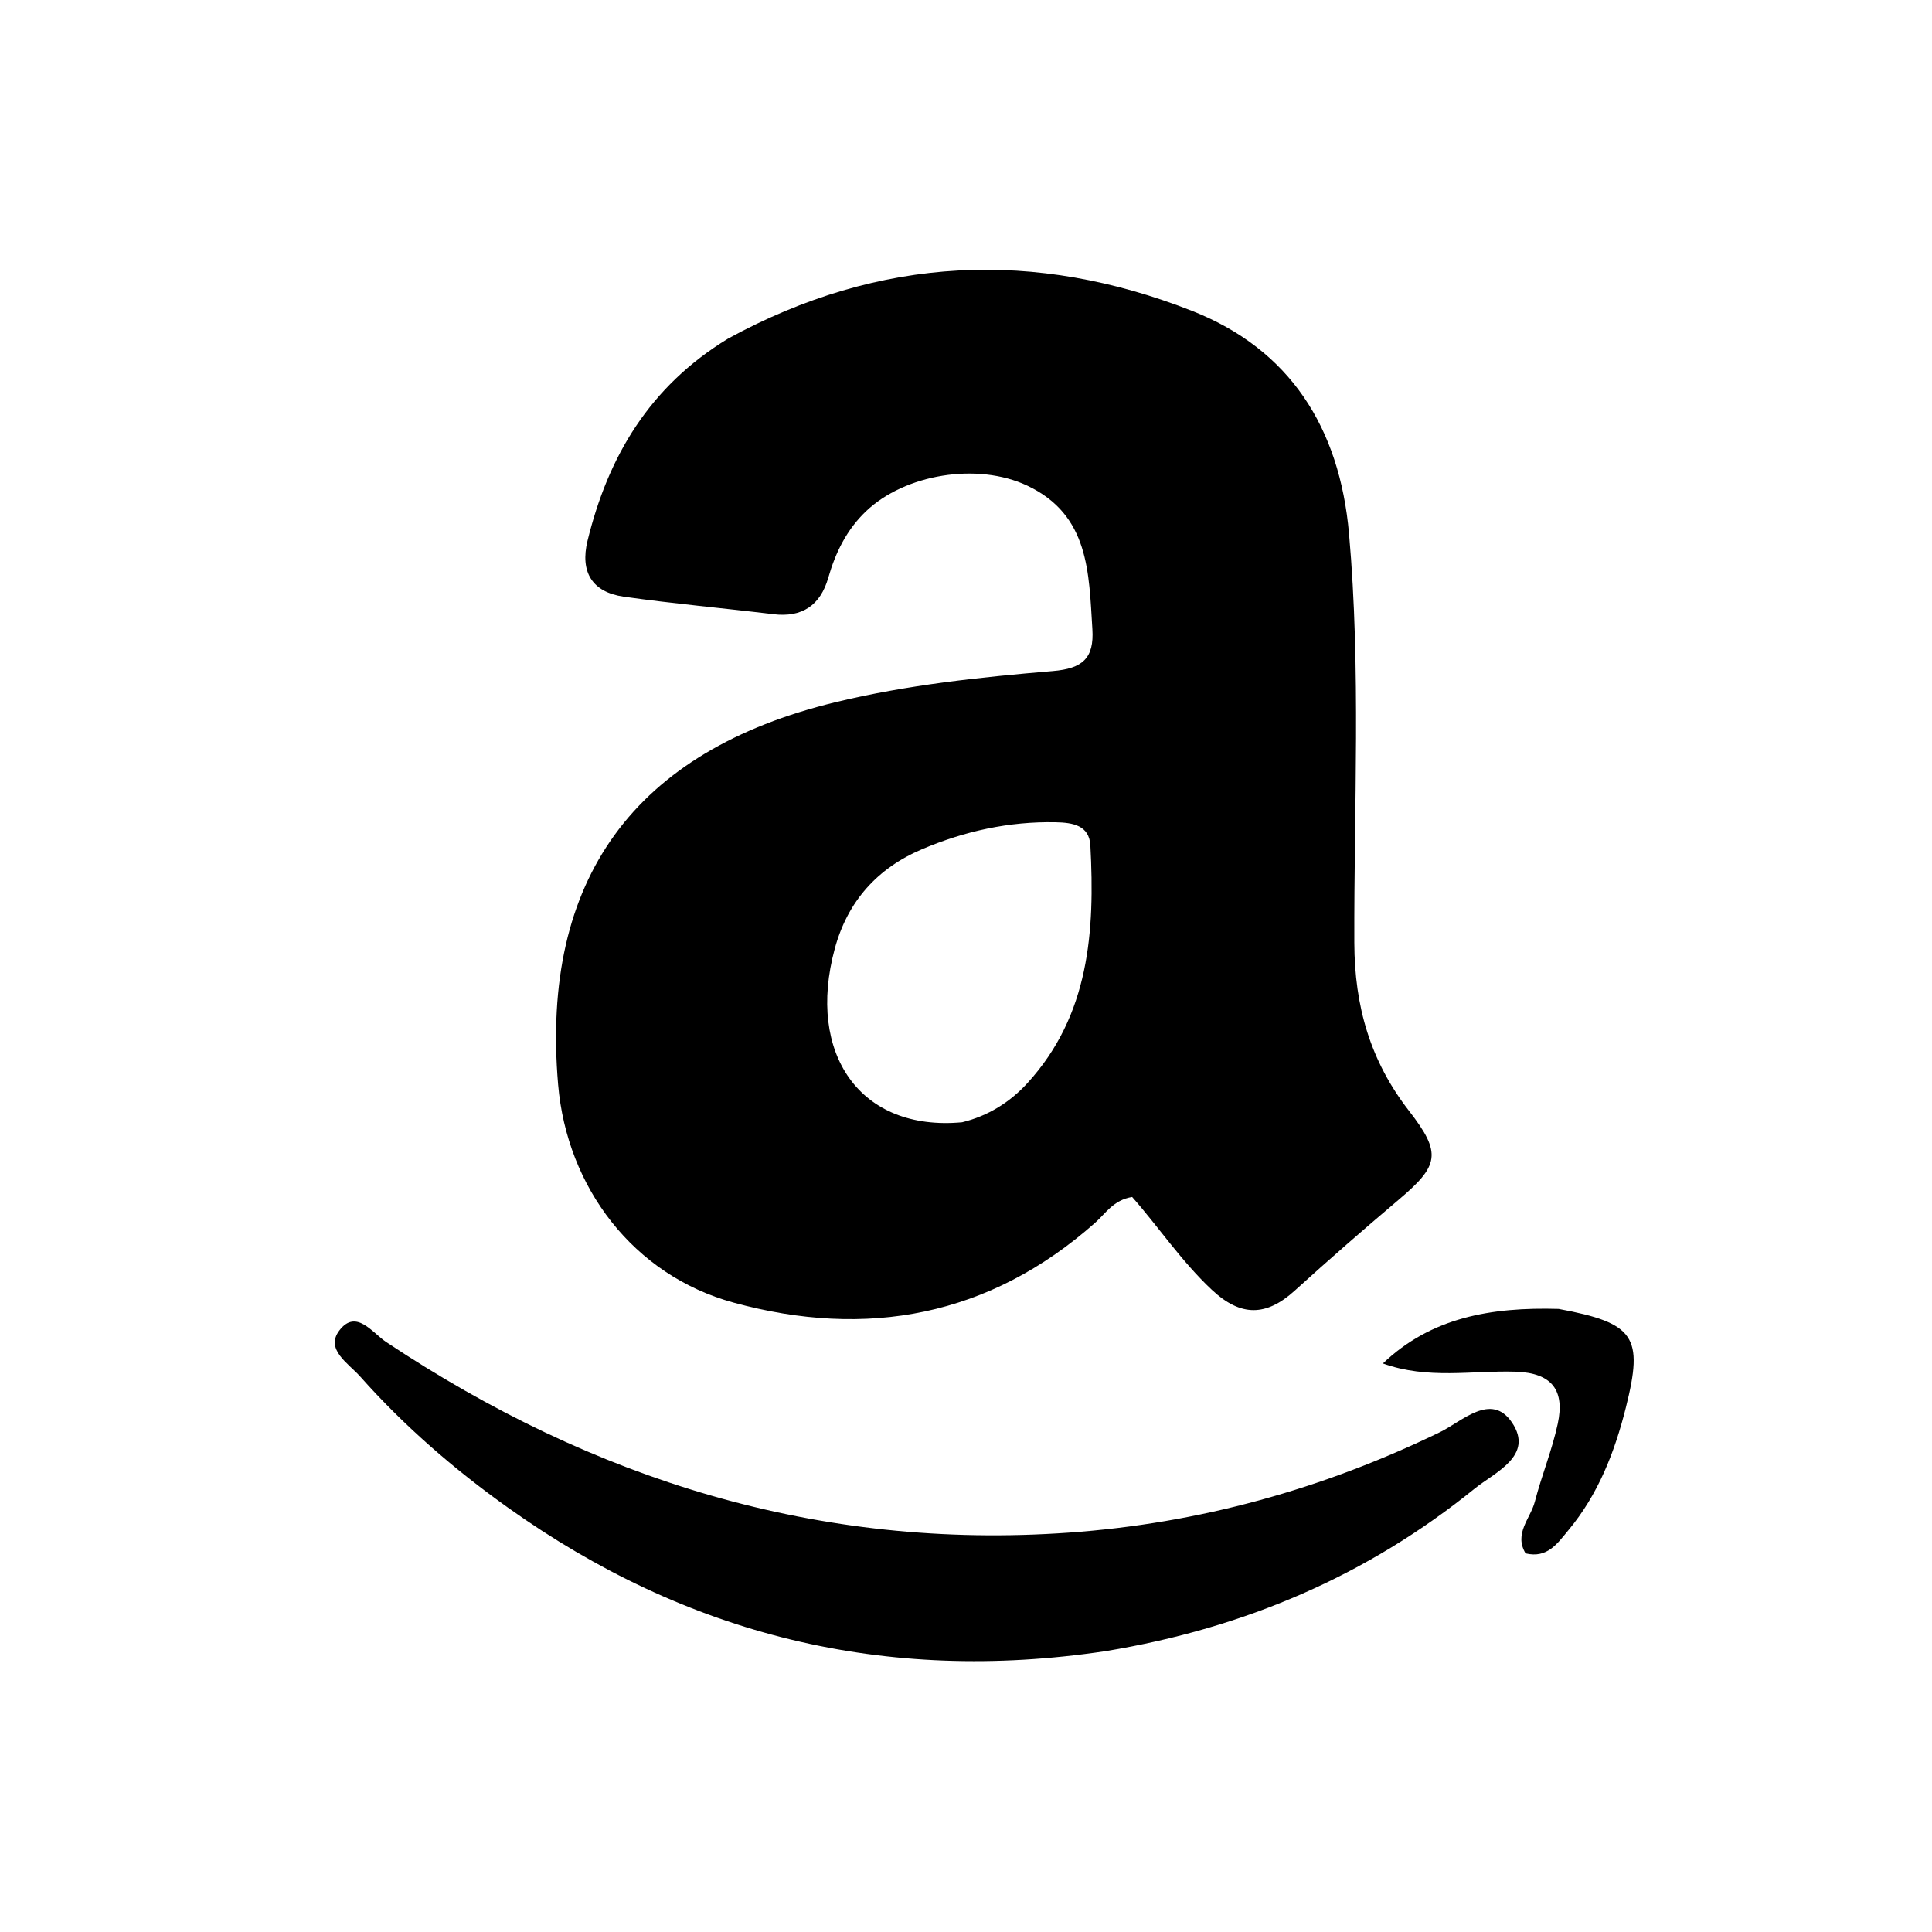 <svg xmlns="http://www.w3.org/2000/svg" xmlns:xlink="http://www.w3.org/1999/xlink" id="Layer_1" x="0px" y="0px" width="100%" viewBox="0 0 224 224" xml:space="preserve"><path fill="#000000" opacity="1" stroke="none" d="M84.399,39.267  C102.053,29.616 120.061,28.922 138.179,36.034  C149.553,40.499 155.322,49.588 156.409,61.873  C157.806,77.684 156.97,93.506 157.023,109.319  C157.047,116.66 158.869,123.007 163.365,128.795  C167.208,133.743 166.843,135.142 162.14,139.121  C158.071,142.562 154.054,146.068 150.106,149.647  C146.811,152.635 143.862,152.69 140.508,149.549  C136.987,146.251 134.316,142.24 131.263,138.78  C129.089,139.134 128.192,140.686 126.983,141.759  C114.715,152.646 100.48,155.248 85.041,151.024  C73.459,147.855 65.734,137.698 64.71,125.751  C62.672,101.959 73.544,87.05 96.907,81.406  C105.19,79.405 113.626,78.514 122.068,77.803  C125.502,77.513 126.867,76.339 126.652,72.944  C126.239,66.413 126.31,59.7 119.094,56.303  C113.326,53.588 104.924,54.967 100.41,59.274  C98.168,61.414 96.873,64.051 96.029,66.993  C95.121,70.16 93.024,71.62 89.653,71.21  C83.879,70.508 78.08,69.996 72.323,69.18  C68.66,68.661 67.233,66.325 68.121,62.692  C70.507,52.934 75.295,44.822 84.399,39.267 M111.547,130.118  C114.549,129.392 117.097,127.796 119.13,125.567  C126.323,117.684 126.949,107.975 126.42,98.034  C126.295,95.682 124.377,95.376 122.389,95.336  C116.989,95.228 111.839,96.365 106.911,98.457  C101.721,100.661 98.272,104.501 96.784,109.997  C93.487,122.172 99.721,131.215 111.547,130.118 z"></path><path fill="#000000" opacity="1" stroke="none" d="M128.198,191.434  C102.538,195.278 79.618,189.558 58.897,174.799  C52.645,170.346 46.864,165.342 41.759,159.597  C40.399,158.067 37.669,156.461 39.344,154.258  C41.285,151.706 43.166,154.526 44.771,155.595  C68.764,171.563 94.92,179.749 123.925,177.696  C139.015,176.628 153.321,172.663 166.943,166.054  C169.521,164.803 172.891,161.375 175.294,164.92  C177.917,168.789 173.279,170.725 170.988,172.582  C158.59,182.625 144.373,188.766 128.198,191.434 z"></path><path fill="#000000" opacity="1" stroke="none" d="M180.711,151.758  C189.558,153.402 190.565,154.97 188.516,163.155  C187.214,168.354 185.304,173.268 181.823,177.439  C180.566,178.946 179.411,180.704 176.88,180.102  C175.491,177.799 177.45,176.051 177.953,174.107  C178.738,171.068 179.954,168.131 180.609,165.069  C181.423,161.265 180.025,159.172 175.714,159.038  C170.661,158.882 165.553,159.959 160.335,158.082  C165.921,152.752 172.847,151.534 180.711,151.758 z"></path></svg>
